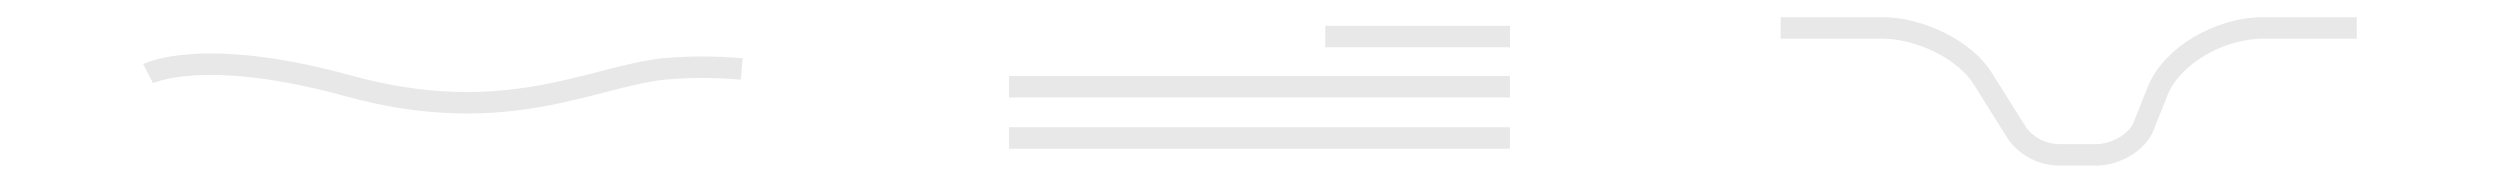 <svg viewBox="0 0 349.128 25.433" version="1.1" xmlns:xlink="http://www.w3.org/1999/xlink" xmlns="http://www.w3.org/2000/svg" id="Vrstva_1">
  
  <defs>
    <style>
      .st0, .st1 {
        fill: none;
      }

      .st1 {
        stroke: #e8e8e8;
        stroke-width: 3px;
      }

      .st2 {
        clip-path: url(#clippath);
      }
    </style>
    <clipPath id="clippath">
      <rect height="25.433" width="100.456" y="0" x="248.672" class="st0"></rect>
    </clipPath>
  </defs>
  <g id="Group_288">
    <g id="Group_286">
      <g class="st2">
        <g id="Group_285">
          <g id="Group_284">
            <path d="M248.672,3.902h14.225c5.275,0,11.523,3.129,13.947,6.989l4.935,7.86c1.378,1.781,3.491,2.84,5.743,2.878h5.173c2.795,0,5.768-1.772,6.642-3.957l1.989-4.977c1.94-4.856,8.546-8.793,14.758-8.793h13.044" class="st1" id="Path_91"></path>
          </g>
        </g>
      </g>
    </g>
    <g id="Group_283">
      <g id="Group_287">
        <g id="Group_258">
          <path d="M20.685,10.284s7.593-3.9,27.96,1.708c21.867,6.024,33.923-1.259,44.012-2.362,3.634-.324,7.291-.324,10.925,0" class="st1" id="Path_76"></path>
        </g>
        <g id="Group_259">
          <path d="M140.912,19.269h69.957" class="st1" id="Path_77"></path>
        </g>
        <g id="Group_260">
          <path d="M140.912,12.106h69.957" class="st1" id="Path_78"></path>
          <path d="M185.073,5.106h25.8" class="st1" id="Path_90"></path>
        </g>
      </g>
    </g>
  </g>
</svg>